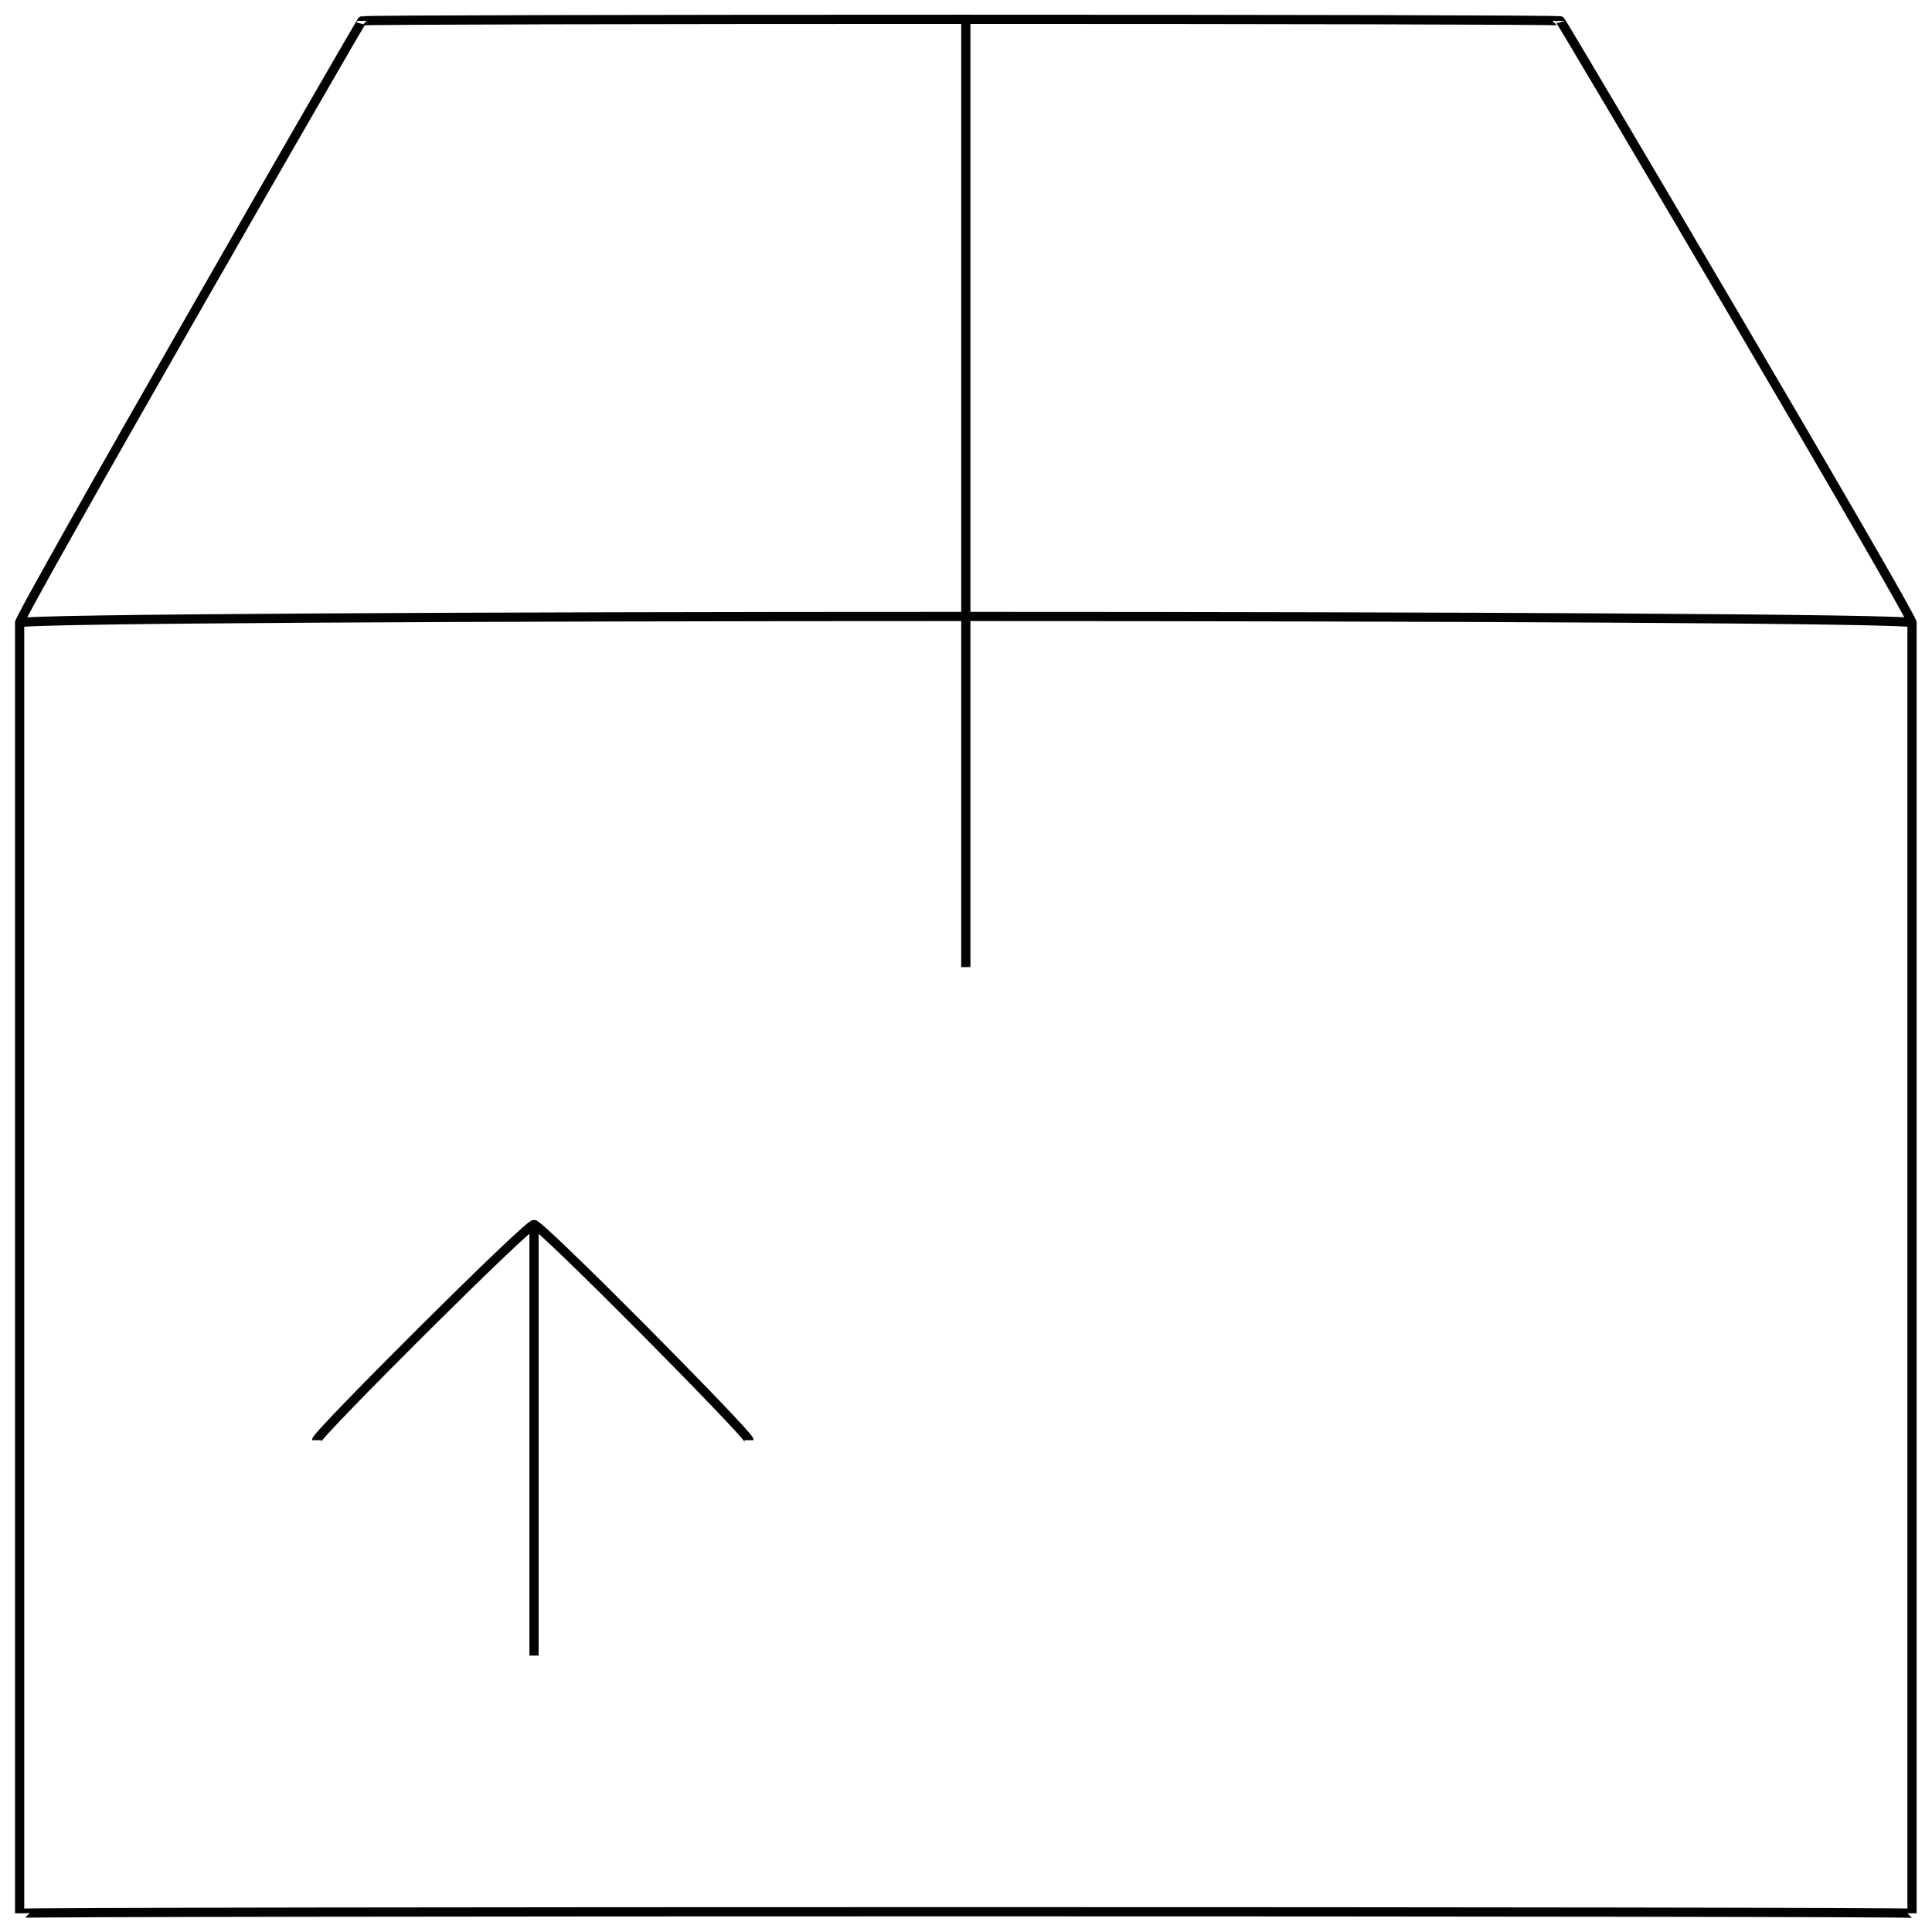 <svg xmlns="http://www.w3.org/2000/svg" version="1.1" xmlns:xlink="http://www.w3.org/1999/xlink" width="100%" height="100%" id="svgWorkerArea" viewBox="0 0 400 400" xmlns:artdraw="https://artdraw.muisca.co" style="background: white;"><defs id="defsdoc"><pattern id="patternBool" x="0" y="0" width="10" height="10" patternUnits="userSpaceOnUse" patternTransform="rotate(35)"><circle cx="5" cy="5" r="4" style="stroke: none;fill: #ff000070;"></circle></pattern></defs><g id="fileImp-943065182" class="cosito"><path id="polygonImp-882155377" class="grouped" style="fill:none; stroke:#020202; stroke-miterlimit:10; stroke-width:1.91px; " d="M323.063 4.32C323.063 3.893 74.963 3.893 74.963 4.32 74.963 3.893 4.063 127.193 4.063 128.952 4.063 127.193 4.063 395.693 4.063 396.128 4.063 395.693 395.863 395.693 395.863 396.128 395.863 395.693 395.863 127.193 395.863 128.952 395.863 127.193 323.063 3.893 323.063 4.32 323.063 3.893 323.063 3.893 323.063 4.32"></path><path id="lineImp-426222561" class="grouped" style="fill:none; stroke:#020202; stroke-miterlimit:10; stroke-width:1.91px; " d="M110.563 253.585C110.563 252.093 110.563 341.893 110.563 342.768"></path><path id="polylineImp-104264448" class="grouped" style="fill:none; stroke:#020202; stroke-miterlimit:10; stroke-width:1.91px; " d="M65.563 298.176C65.563 296.993 110.563 252.093 110.563 253.585 110.563 252.093 155.063 296.993 155.063 298.176"></path><path id="lineImp-406561389" class="grouped" style="fill:none; stroke:#020202; stroke-miterlimit:10; stroke-width:1.91px; " d="M199.963 4.32C199.963 3.893 199.963 199.893 199.963 200.224"></path><path id="lineImp-845121582" class="grouped" style="fill:none; stroke:#020202; stroke-miterlimit:10; stroke-width:1.91px; " d="M4.063 128.952C4.063 127.193 395.863 127.193 395.863 128.952"></path></g></svg>